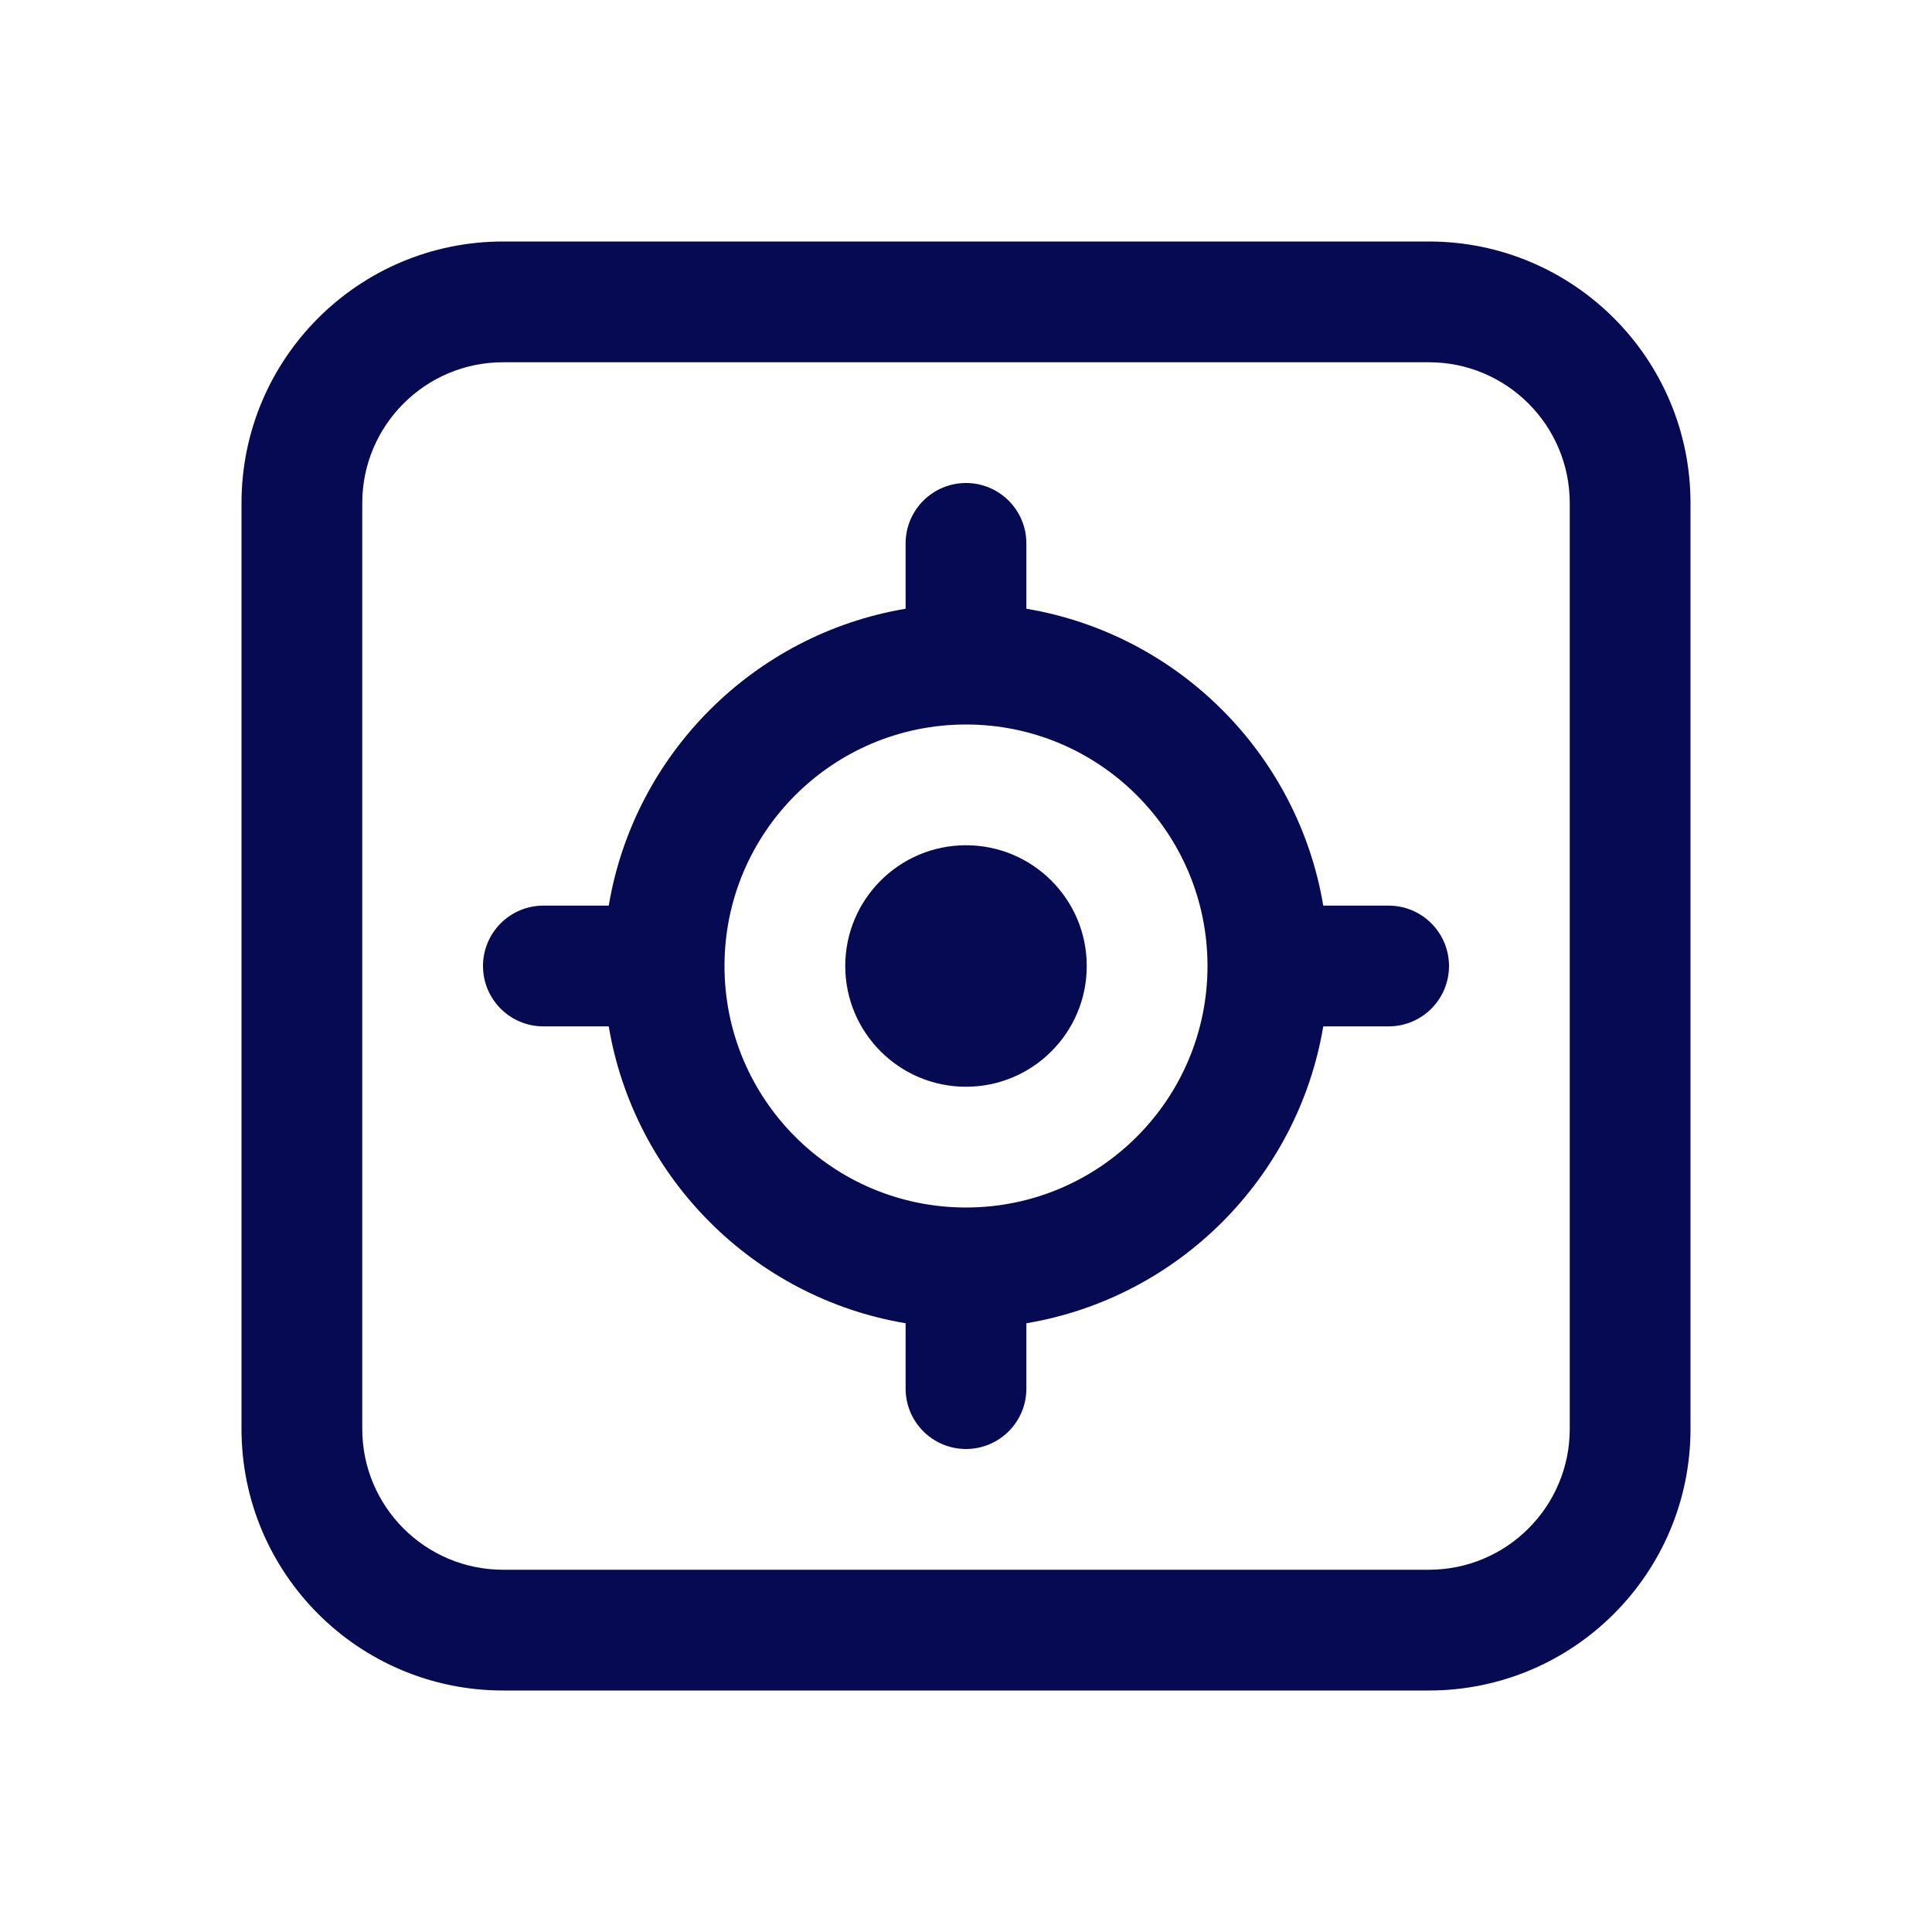 <svg width="24" height="24" viewBox="0 0 24 24" fill="none" xmlns="http://www.w3.org/2000/svg">
<path d="M6.25 3C4.455 3 3 4.455 3 6.25V17.75C3 19.545 4.455 21 6.25 21H17.75C19.545 21 21 19.545 21 17.75V6.25C21 4.455 19.545 3 17.75 3H6.25ZM4.5 6.25C4.5 5.284 5.284 4.5 6.25 4.5H17.75C18.716 4.5 19.5 5.284 19.5 6.25V17.75C19.5 18.716 18.716 19.5 17.75 19.5H6.25C5.284 19.5 4.5 18.716 4.5 17.75V6.25ZM9 12C9 10.343 10.343 9 12 9C13.657 9 15 10.343 15 12C15 13.657 13.657 15 12 15C10.343 15 9 13.657 9 12ZM7.562 11.25H6.75C6.336 11.25 6 11.586 6 12C6 12.414 6.336 12.75 6.75 12.75H7.562C7.878 14.634 9.366 16.122 11.25 16.438V17.25C11.25 17.664 11.586 18 12 18C12.414 18 12.75 17.664 12.75 17.25V16.438C14.634 16.122 16.122 14.634 16.438 12.75H17.25C17.664 12.75 18 12.414 18 12C18 11.586 17.664 11.25 17.25 11.25H16.438C16.122 9.366 14.634 7.878 12.75 7.562V6.75C12.75 6.336 12.414 6 12 6C11.586 6 11.25 6.336 11.25 6.75V7.562C9.366 7.878 7.878 9.366 7.562 11.25ZM13.5 12C13.5 12.828 12.828 13.5 12 13.5C11.172 13.5 10.5 12.828 10.5 12C10.5 11.172 11.172 10.5 12 10.5C12.828 10.5 13.5 11.172 13.5 12Z" fill="#050A52"/>
</svg>
